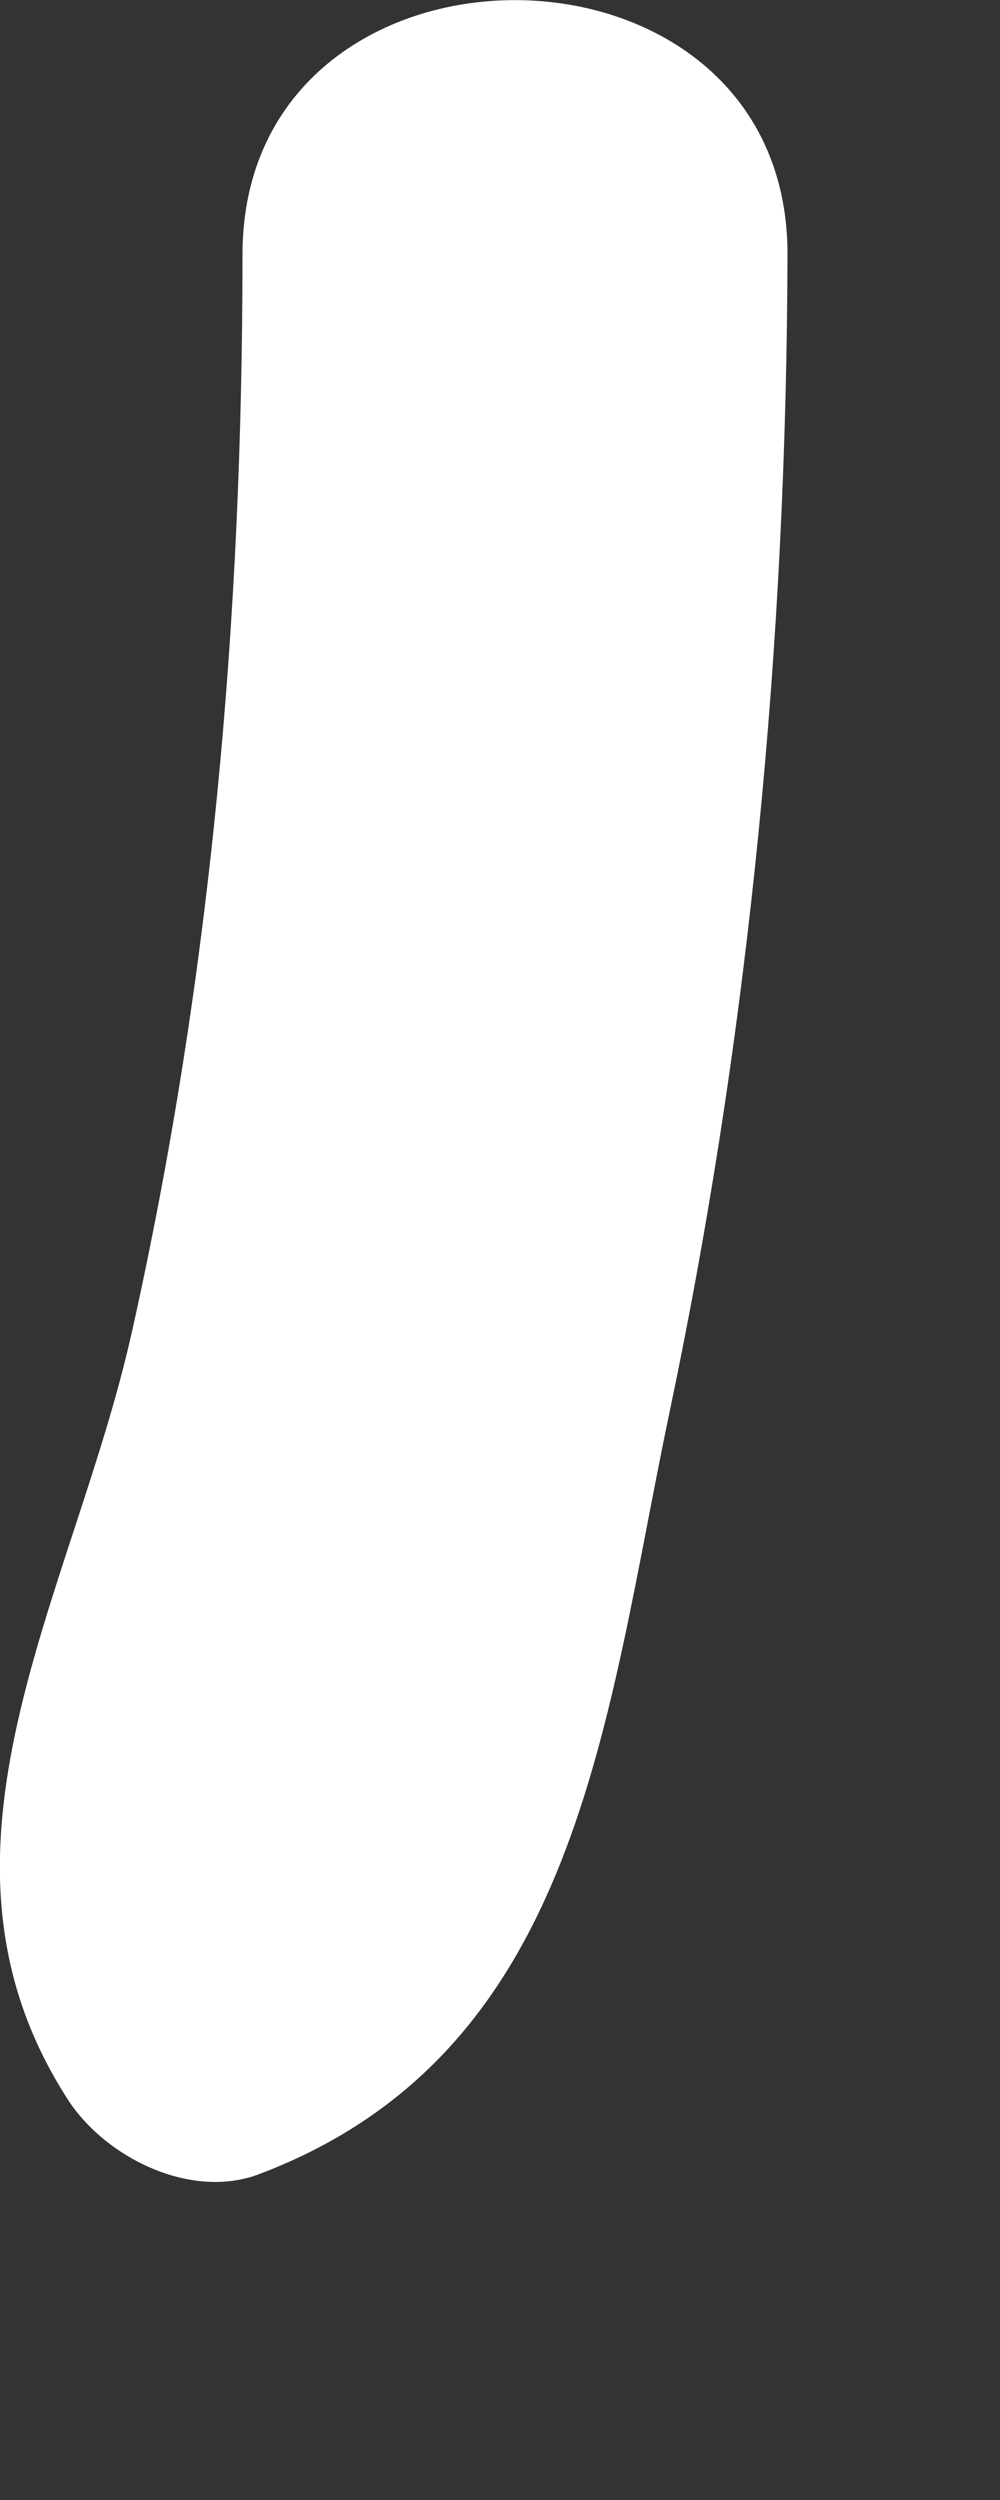 <?xml version="1.0" encoding="utf-8"?>
<svg xmlns="http://www.w3.org/2000/svg" fill="none" height="100%" overflow="visible" preserveAspectRatio="none" style="display: block;" viewBox="0 0 2 5" width="100%">
<rect x="0" y="0" width="2" height="5" fill="#333333" stroke="none"/>
<path d="M1.575 0.508C1.573 1.283 1.5 2.055 1.341 2.815C1.21 3.437 1.162 4.104 0.519 4.348C0.381 4.401 0.209 4.314 0.135 4.198C-0.184 3.702 0.146 3.192 0.264 2.663C0.423 1.951 0.485 1.235 0.485 0.508C0.486 -0.17 1.575 -0.168 1.575 0.508Z" fill="white" id="Vector"/>
</svg>